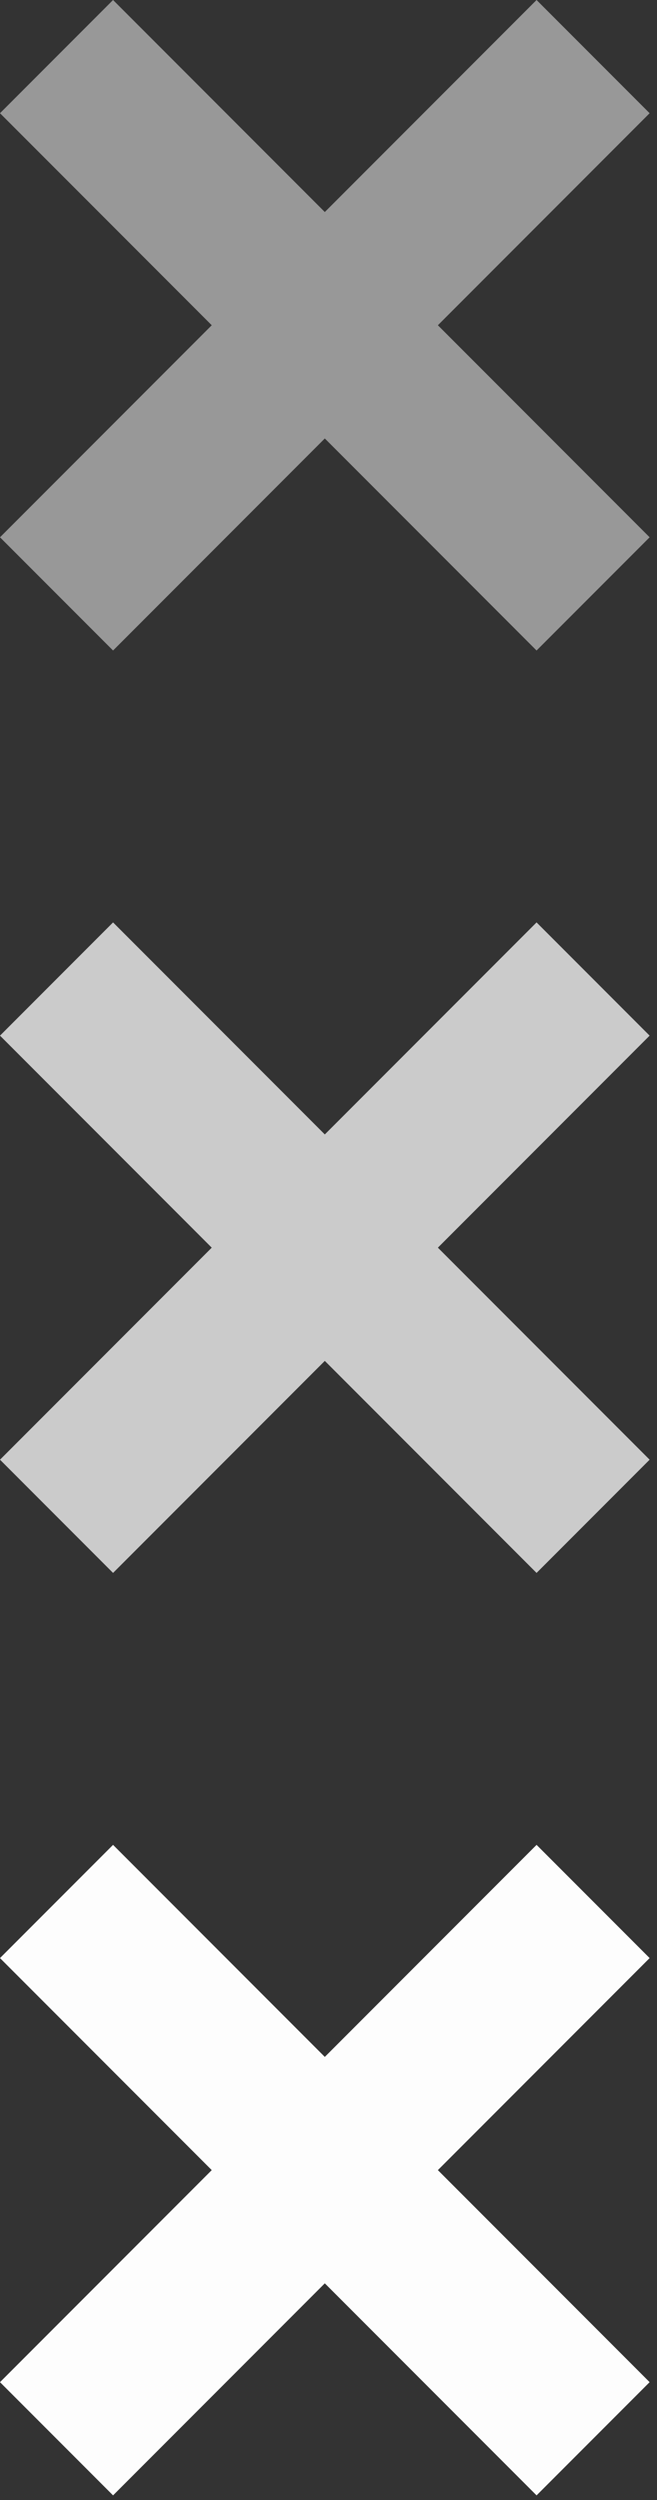 <?xml version="1.0" encoding="UTF-8"?> <svg xmlns="http://www.w3.org/2000/svg" width="35" height="133" viewBox="0 0 35 133" fill="none"><rect x="0" y="0" width="35" height="133" fill="#333333" stroke="none"/><g clip-path="url(#clip0_504_2478)"><g opacity="0.5"><path d="M34.607 6.023L6.023 34.607L0 28.584L28.584 0L34.607 6.023Z" fill="#FDFDFD"></path><path d="M6.023 0L34.607 28.584L28.584 34.607L0 6.023L6.023 0Z" fill="#FDFDFD"></path></g><g opacity="0.75"><path d="M34.607 55.096L6.023 83.68L0 77.656L28.584 49.072L34.607 55.096Z" fill="#FDFDFD"></path><path d="M6.023 49.072L34.607 77.656L28.584 83.68L0 55.096L6.023 49.072Z" fill="#FDFDFD"></path></g><path d="M34.607 104.17L6.023 132.754L0 126.731L28.584 98.147L34.607 104.17Z" fill="#FDFDFD"></path><path d="M6.023 98.147L34.607 126.731L28.584 132.754L0 104.17L6.023 98.147Z" fill="#FDFDFD"></path></g><defs><clipPath id="clip0_504_2478"><rect width="35" height="133" fill="white"></rect></clipPath></defs></svg> 